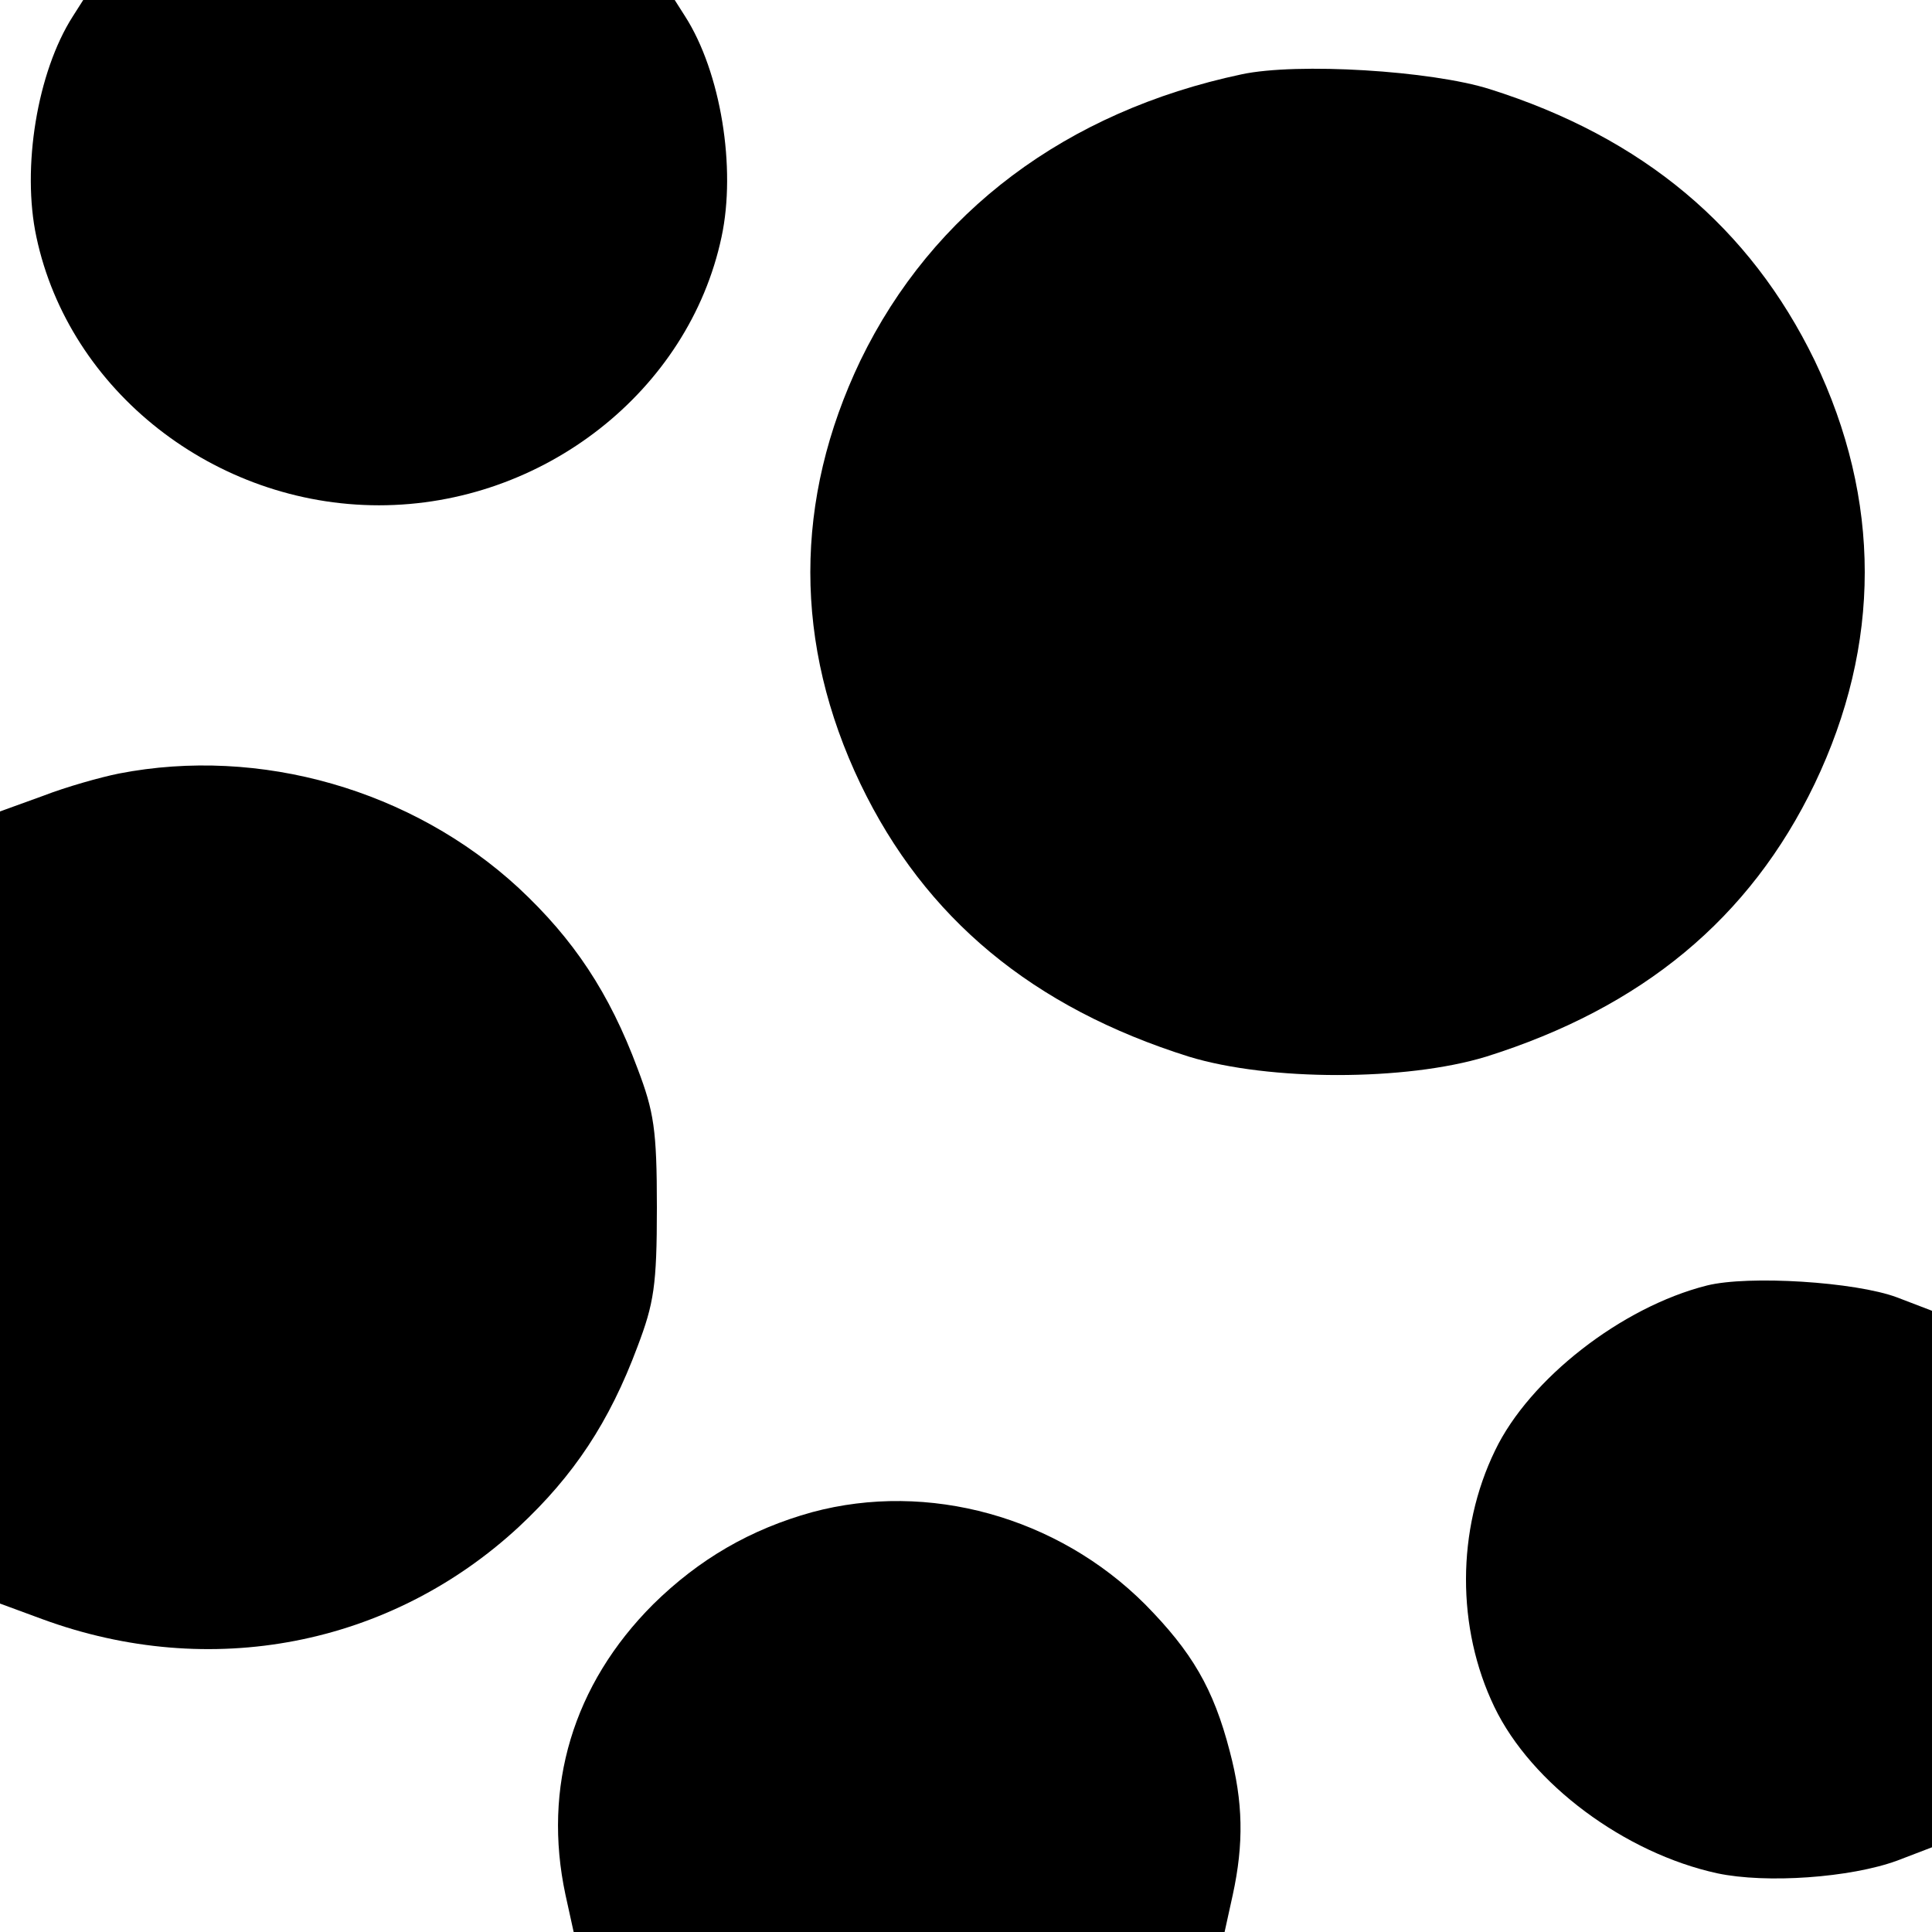 <?xml version="1.0" standalone="no"?>
<!DOCTYPE svg PUBLIC "-//W3C//DTD SVG 20010904//EN"
 "http://www.w3.org/TR/2001/REC-SVG-20010904/DTD/svg10.dtd">
<svg version="1.0" xmlns="http://www.w3.org/2000/svg"
 width="260pt" height="260pt" viewBox="0 0 260 260"
 preserveAspectRatio="xMidYMid meet">
<g transform="translate(0,260) scale(0.1,-0.1)"
fill="#000000" stroke="none">
<path d="M98 2578 c-48 -75 -69 -204 -49 -297 44 -207 240 -361 461 -361 221
0 417 154 461 361 20 93 -1 222 -49 297 l-14 22 -398 0 -398 0 -14 -22z"/>
<path d="M1671 2500 c-236 -50 -416 -185 -513 -385 -90 -188 -90 -382 0 -570
87 -181 232 -301 442 -367 108 -33 292 -33 400 0 210 66 355 186 442 367 90
188 90 382 0 570 -87 179 -231 300 -437 365 -79 25 -259 36 -334 20z"/>
<path d="M160 1559 c-25 -5 -71 -18 -102 -30 l-58 -21 0 -533 0 -533 57 -21
c226 -83 468 -36 641 124 74 69 122 141 160 243 22 58 26 82 26 187 0 105 -4
129 -26 187 -38 102 -86 174 -160 243 -143 132 -348 191 -538 154z"/>
<path d="M2297 870 c-115 -29 -239 -126 -285 -222 -52 -107 -52 -239 -1 -345
50 -104 176 -197 300 -224 66 -14 179 -6 242 17 l47 18 0 361 0 361 -47 18
c-56 21 -200 30 -256 16z"/>
<path d="M1093 565 c-83 -23 -152 -63 -214 -124 -108 -108 -149 -246 -118
-391 l11 -50 438 0 438 0 11 50 c15 69 14 125 -4 193 -22 85 -51 134 -114 198
-118 118 -292 166 -448 124z"/>
</g>
</svg>
